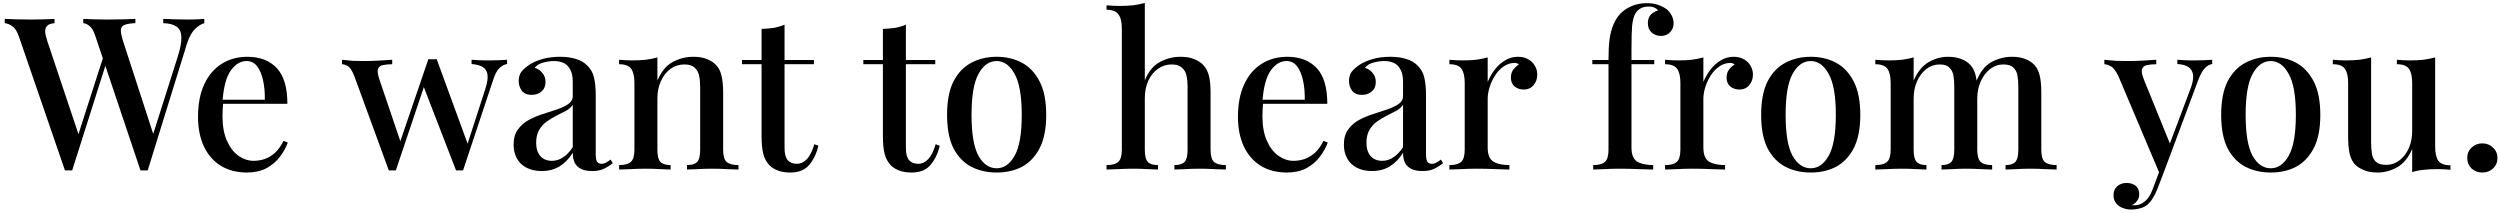 <svg width="376" height="32" viewBox="0 0 376 32" fill="none" xmlns="http://www.w3.org/2000/svg">
<path d="M30.728 2.844V3.484C30.301 3.591 29.843 3.879 29.352 4.348C28.861 4.796 28.445 5.553 28.104 6.62L22.216 25.628C22.131 25.628 22.035 25.628 21.928 25.628C21.843 25.628 21.757 25.628 21.672 25.628C21.565 25.628 21.469 25.628 21.384 25.628C21.299 25.628 21.213 25.628 21.128 25.628L14.344 5.436C14.088 4.647 13.789 4.135 13.448 3.9C13.128 3.644 12.819 3.505 12.52 3.484V2.844C12.968 2.865 13.523 2.887 14.184 2.908C14.845 2.929 15.485 2.94 16.104 2.94C16.979 2.94 17.789 2.929 18.536 2.908C19.304 2.887 19.912 2.865 20.36 2.844V3.484C19.72 3.505 19.208 3.58 18.824 3.708C18.461 3.815 18.248 4.049 18.184 4.412C18.141 4.775 18.248 5.361 18.504 6.172L23.208 20.636L22.664 21.34L26.696 8.636C27.123 7.313 27.315 6.289 27.272 5.564C27.251 4.817 27.005 4.295 26.536 3.996C26.088 3.676 25.427 3.505 24.552 3.484V2.844C25.192 2.865 25.832 2.887 26.472 2.908C27.112 2.929 27.731 2.94 28.328 2.94C28.861 2.94 29.309 2.929 29.672 2.908C30.056 2.887 30.408 2.865 30.728 2.844ZM8.2 2.844V3.484C7.688 3.527 7.325 3.655 7.112 3.868C6.899 4.06 6.792 4.348 6.792 4.732C6.813 5.095 6.92 5.575 7.112 6.172L12.072 20.988L11.24 21.916L15.592 8.38L16.072 9.18L10.856 25.628C10.771 25.628 10.685 25.628 10.6 25.628C10.515 25.628 10.419 25.628 10.312 25.628C10.227 25.628 10.131 25.628 10.024 25.628C9.939 25.628 9.853 25.628 9.768 25.628L2.856 5.532C2.579 4.721 2.237 4.188 1.832 3.932C1.427 3.655 1.053 3.505 0.712 3.484V2.844C1.224 2.865 1.832 2.887 2.536 2.908C3.24 2.929 3.923 2.94 4.584 2.94C5.352 2.94 6.045 2.929 6.664 2.908C7.304 2.887 7.816 2.865 8.2 2.844ZM37.206 8.54C39.084 8.54 40.556 9.105 41.622 10.236C42.689 11.367 43.222 13.159 43.222 15.612H32.182L32.118 15.004H39.83C39.852 13.959 39.766 12.999 39.574 12.124C39.382 11.228 39.084 10.513 38.678 9.98C38.273 9.447 37.74 9.18 37.078 9.18C36.161 9.18 35.361 9.671 34.678 10.652C34.017 11.612 33.612 13.159 33.462 15.292L33.558 15.452C33.537 15.751 33.516 16.081 33.494 16.444C33.473 16.785 33.462 17.127 33.462 17.468C33.462 18.94 33.686 20.177 34.134 21.18C34.582 22.183 35.169 22.94 35.894 23.452C36.62 23.943 37.356 24.188 38.102 24.188C38.678 24.188 39.233 24.103 39.766 23.932C40.321 23.74 40.844 23.431 41.334 23.004C41.825 22.556 42.262 21.948 42.646 21.18L43.286 21.436C43.03 22.161 42.636 22.876 42.102 23.58C41.569 24.284 40.886 24.86 40.054 25.308C39.222 25.735 38.252 25.948 37.142 25.948C35.649 25.948 34.348 25.617 33.238 24.956C32.129 24.273 31.276 23.303 30.678 22.044C30.081 20.785 29.782 19.292 29.782 17.564C29.782 15.665 30.092 14.044 30.71 12.7C31.329 11.356 32.193 10.332 33.302 9.628C34.433 8.903 35.734 8.54 37.206 8.54ZM58.988 8.988V9.66C58.476 9.66 58.017 9.703 57.612 9.788C57.228 9.852 56.972 10.044 56.844 10.364C56.737 10.684 56.823 11.249 57.1 12.06L60.332 21.596L60.044 21.724L64.428 8.892L65.068 9.18L59.532 25.628C59.361 25.628 59.191 25.628 59.02 25.628C58.849 25.628 58.668 25.628 58.476 25.628L53.292 11.452C52.951 10.599 52.609 10.087 52.268 9.916C51.948 9.745 51.671 9.66 51.436 9.66V8.988C51.948 9.052 52.471 9.105 53.004 9.148C53.559 9.169 54.167 9.18 54.828 9.18C55.489 9.18 56.183 9.159 56.908 9.116C57.655 9.073 58.348 9.031 58.988 8.988ZM76.268 8.988V9.628C75.863 9.692 75.479 9.895 75.116 10.236C74.753 10.577 74.433 11.185 74.156 12.06L69.644 25.628C69.473 25.628 69.292 25.628 69.1 25.628C68.929 25.628 68.759 25.628 68.588 25.628L63.628 12.796L64.428 8.892C64.641 8.913 64.844 8.924 65.036 8.924C65.249 8.903 65.463 8.892 65.676 8.892L70.476 22.012L70.188 22.044L73.004 13.34C73.281 12.465 73.388 11.772 73.324 11.26C73.26 10.748 73.036 10.364 72.652 10.108C72.268 9.852 71.692 9.692 70.924 9.628V8.988C71.308 9.009 71.649 9.031 71.948 9.052C72.268 9.052 72.577 9.063 72.876 9.084C73.196 9.084 73.516 9.084 73.836 9.084C74.305 9.084 74.743 9.073 75.148 9.052C75.575 9.031 75.948 9.009 76.268 8.988ZM81.47 25.724C80.574 25.724 79.806 25.553 79.166 25.212C78.526 24.871 78.046 24.401 77.726 23.804C77.406 23.207 77.246 22.524 77.246 21.756C77.246 20.817 77.459 20.06 77.886 19.484C78.312 18.887 78.856 18.407 79.518 18.044C80.2 17.681 80.915 17.383 81.662 17.148C82.43 16.892 83.144 16.657 83.806 16.444C84.488 16.209 85.043 15.943 85.47 15.644C85.918 15.345 86.142 14.951 86.142 14.46V12.284C86.142 11.516 86.014 10.908 85.758 10.46C85.523 9.991 85.192 9.66 84.766 9.468C84.36 9.276 83.87 9.18 83.294 9.18C82.803 9.18 82.28 9.255 81.726 9.404C81.171 9.532 80.734 9.799 80.414 10.204C80.883 10.332 81.267 10.588 81.566 10.972C81.886 11.335 82.046 11.793 82.046 12.348C82.046 12.945 81.843 13.415 81.438 13.756C81.054 14.097 80.563 14.268 79.966 14.268C79.304 14.268 78.814 14.065 78.494 13.66C78.174 13.233 78.014 12.743 78.014 12.188C78.014 11.612 78.152 11.143 78.43 10.78C78.728 10.417 79.112 10.076 79.582 9.756C80.094 9.415 80.744 9.127 81.534 8.892C82.344 8.657 83.24 8.54 84.222 8.54C85.139 8.54 85.928 8.647 86.59 8.86C87.272 9.052 87.838 9.372 88.286 9.82C88.819 10.311 89.171 10.929 89.342 11.676C89.512 12.401 89.598 13.287 89.598 14.332V23.164C89.598 23.697 89.662 24.081 89.79 24.316C89.939 24.529 90.174 24.636 90.494 24.636C90.707 24.636 90.91 24.583 91.102 24.476C91.315 24.369 91.56 24.209 91.838 23.996L92.158 24.54C91.71 24.903 91.251 25.191 90.782 25.404C90.334 25.617 89.758 25.724 89.054 25.724C88.371 25.724 87.816 25.617 87.39 25.404C86.963 25.191 86.643 24.881 86.43 24.476C86.238 24.071 86.142 23.569 86.142 22.972C85.587 23.868 84.926 24.551 84.158 25.02C83.39 25.489 82.494 25.724 81.47 25.724ZM83.006 24.188C83.603 24.188 84.158 24.017 84.67 23.676C85.203 23.335 85.694 22.823 86.142 22.14V15.772C85.907 16.113 85.566 16.412 85.118 16.668C84.67 16.903 84.19 17.148 83.678 17.404C83.166 17.66 82.675 17.959 82.206 18.3C81.758 18.62 81.384 19.036 81.086 19.548C80.787 20.06 80.638 20.711 80.638 21.5C80.638 22.332 80.851 22.993 81.278 23.484C81.704 23.953 82.28 24.188 83.006 24.188ZM104.25 8.54C105.103 8.54 105.797 8.657 106.33 8.892C106.885 9.105 107.343 9.404 107.706 9.788C108.09 10.193 108.357 10.716 108.506 11.356C108.677 11.996 108.762 12.86 108.762 13.948V22.524C108.762 23.42 108.933 24.028 109.274 24.348C109.637 24.668 110.234 24.828 111.066 24.828V25.5C110.703 25.479 110.138 25.457 109.37 25.436C108.602 25.393 107.845 25.372 107.098 25.372C106.373 25.372 105.647 25.393 104.922 25.436C104.218 25.457 103.685 25.479 103.322 25.5V24.828C104.047 24.828 104.559 24.668 104.858 24.348C105.157 24.028 105.306 23.42 105.306 22.524V13.052C105.306 12.433 105.253 11.879 105.146 11.388C105.039 10.876 104.815 10.471 104.474 10.172C104.133 9.852 103.621 9.692 102.938 9.692C102.149 9.692 101.445 9.916 100.826 10.364C100.229 10.812 99.749 11.431 99.386 12.22C99.045 12.988 98.874 13.852 98.874 14.812V22.524C98.874 23.42 99.023 24.028 99.322 24.348C99.642 24.668 100.154 24.828 100.858 24.828V25.5C100.517 25.479 99.994 25.457 99.29 25.436C98.607 25.393 97.893 25.372 97.146 25.372C96.421 25.372 95.663 25.393 94.874 25.436C94.085 25.457 93.498 25.479 93.114 25.5V24.828C93.946 24.828 94.533 24.668 94.874 24.348C95.237 24.028 95.418 23.42 95.418 22.524V12.476C95.418 11.516 95.258 10.812 94.938 10.364C94.618 9.895 94.01 9.66 93.114 9.66V8.988C93.797 9.052 94.458 9.084 95.098 9.084C95.823 9.084 96.495 9.052 97.114 8.988C97.754 8.903 98.341 8.785 98.874 8.636V12.124C99.429 10.801 100.186 9.873 101.146 9.34C102.127 8.807 103.162 8.54 104.25 8.54ZM117.995 3.708V9.02H122.411V9.66H117.995V22.236C117.995 23.111 118.155 23.729 118.475 24.092C118.795 24.455 119.254 24.636 119.851 24.636C120.406 24.636 120.897 24.412 121.323 23.964C121.771 23.516 122.155 22.759 122.475 21.692L123.083 21.916C122.827 23.047 122.369 24.007 121.707 24.796C121.067 25.564 120.118 25.948 118.859 25.948C118.134 25.948 117.526 25.852 117.035 25.66C116.545 25.489 116.118 25.233 115.755 24.892C115.286 24.401 114.966 23.815 114.795 23.132C114.625 22.449 114.539 21.543 114.539 20.412V9.66H111.595V9.02H114.539V4.348C115.201 4.327 115.819 4.273 116.395 4.188C116.971 4.081 117.505 3.921 117.995 3.708ZM136.245 3.708V9.02H140.661V9.66H136.245V22.236C136.245 23.111 136.405 23.729 136.725 24.092C137.045 24.455 137.504 24.636 138.101 24.636C138.656 24.636 139.147 24.412 139.573 23.964C140.021 23.516 140.405 22.759 140.725 21.692L141.333 21.916C141.077 23.047 140.619 24.007 139.957 24.796C139.317 25.564 138.368 25.948 137.109 25.948C136.384 25.948 135.776 25.852 135.285 25.66C134.795 25.489 134.368 25.233 134.005 24.892C133.536 24.401 133.216 23.815 133.045 23.132C132.875 22.449 132.789 21.543 132.789 20.412V9.66H129.845V9.02H132.789V4.348C133.451 4.327 134.069 4.273 134.645 4.188C135.221 4.081 135.755 3.921 136.245 3.708ZM149.895 8.54C151.325 8.54 152.594 8.839 153.703 9.436C154.813 10.033 155.698 10.972 156.359 12.252C157.021 13.532 157.351 15.207 157.351 17.276C157.351 19.345 157.021 21.02 156.359 22.3C155.698 23.559 154.813 24.487 153.703 25.084C152.594 25.66 151.325 25.948 149.895 25.948C148.487 25.948 147.218 25.66 146.087 25.084C144.957 24.487 144.061 23.559 143.399 22.3C142.759 21.02 142.439 19.345 142.439 17.276C142.439 15.207 142.759 13.532 143.399 12.252C144.061 10.972 144.957 10.033 146.087 9.436C147.218 8.839 148.487 8.54 149.895 8.54ZM149.895 9.18C148.786 9.18 147.879 9.82 147.175 11.1C146.471 12.359 146.119 14.417 146.119 17.276C146.119 20.135 146.471 22.193 147.175 23.452C147.879 24.689 148.786 25.308 149.895 25.308C150.983 25.308 151.879 24.689 152.583 23.452C153.309 22.193 153.671 20.135 153.671 17.276C153.671 14.417 153.309 12.359 152.583 11.1C151.879 9.82 150.983 9.18 149.895 9.18ZM172.181 0.444V12.092C172.715 10.769 173.461 9.852 174.421 9.34C175.403 8.807 176.437 8.54 177.525 8.54C178.379 8.54 179.072 8.657 179.605 8.892C180.16 9.105 180.619 9.404 180.981 9.788C181.365 10.193 181.643 10.716 181.813 11.356C181.984 11.996 182.069 12.86 182.069 13.948V22.524C182.069 23.42 182.24 24.028 182.581 24.348C182.944 24.668 183.541 24.828 184.373 24.828V25.5C183.989 25.479 183.413 25.457 182.645 25.436C181.877 25.393 181.131 25.372 180.405 25.372C179.659 25.372 178.923 25.393 178.197 25.436C177.493 25.457 176.971 25.479 176.629 25.5V24.828C177.355 24.828 177.867 24.668 178.165 24.348C178.464 24.028 178.613 23.42 178.613 22.524V13.052C178.613 12.433 178.56 11.879 178.453 11.388C178.347 10.876 178.112 10.471 177.749 10.172C177.408 9.852 176.896 9.692 176.213 9.692C175.445 9.692 174.752 9.916 174.133 10.364C173.536 10.791 173.056 11.388 172.693 12.156C172.352 12.924 172.181 13.799 172.181 14.78V22.524C172.181 23.42 172.331 24.028 172.629 24.348C172.928 24.668 173.44 24.828 174.165 24.828V25.5C173.803 25.479 173.269 25.457 172.565 25.436C171.883 25.393 171.179 25.372 170.453 25.372C169.707 25.372 168.939 25.393 168.149 25.436C167.381 25.457 166.805 25.479 166.421 25.5V24.828C167.253 24.828 167.84 24.668 168.181 24.348C168.544 24.028 168.725 23.42 168.725 22.524V4.284C168.725 3.324 168.555 2.62 168.213 2.172C167.893 1.703 167.296 1.468 166.421 1.468V0.796C167.104 0.86 167.765 0.892 168.405 0.892C169.109 0.892 169.781 0.86 170.421 0.796C171.061 0.711 171.648 0.593 172.181 0.444ZM193.613 8.54C195.49 8.54 196.962 9.105 198.029 10.236C199.095 11.367 199.629 13.159 199.629 15.612H188.589L188.525 15.004H196.237C196.258 13.959 196.173 12.999 195.981 12.124C195.789 11.228 195.49 10.513 195.085 9.98C194.679 9.447 194.146 9.18 193.485 9.18C192.567 9.18 191.767 9.671 191.085 10.652C190.423 11.612 190.018 13.159 189.869 15.292L189.965 15.452C189.943 15.751 189.922 16.081 189.901 16.444C189.879 16.785 189.869 17.127 189.869 17.468C189.869 18.94 190.093 20.177 190.541 21.18C190.989 22.183 191.575 22.94 192.301 23.452C193.026 23.943 193.762 24.188 194.509 24.188C195.085 24.188 195.639 24.103 196.173 23.932C196.727 23.74 197.25 23.431 197.741 23.004C198.231 22.556 198.669 21.948 199.053 21.18L199.693 21.436C199.437 22.161 199.042 22.876 198.509 23.58C197.975 24.284 197.293 24.86 196.461 25.308C195.629 25.735 194.658 25.948 193.549 25.948C192.055 25.948 190.754 25.617 189.645 24.956C188.535 24.273 187.682 23.303 187.085 22.044C186.487 20.785 186.189 19.292 186.189 17.564C186.189 15.665 186.498 14.044 187.117 12.7C187.735 11.356 188.599 10.332 189.709 9.628C190.839 8.903 192.141 8.54 193.613 8.54ZM206.345 25.724C205.449 25.724 204.681 25.553 204.041 25.212C203.401 24.871 202.921 24.401 202.601 23.804C202.281 23.207 202.121 22.524 202.121 21.756C202.121 20.817 202.334 20.06 202.761 19.484C203.187 18.887 203.731 18.407 204.393 18.044C205.075 17.681 205.79 17.383 206.537 17.148C207.305 16.892 208.019 16.657 208.681 16.444C209.363 16.209 209.918 15.943 210.345 15.644C210.793 15.345 211.017 14.951 211.017 14.46V12.284C211.017 11.516 210.889 10.908 210.633 10.46C210.398 9.991 210.067 9.66 209.641 9.468C209.235 9.276 208.745 9.18 208.169 9.18C207.678 9.18 207.155 9.255 206.601 9.404C206.046 9.532 205.609 9.799 205.289 10.204C205.758 10.332 206.142 10.588 206.441 10.972C206.761 11.335 206.921 11.793 206.921 12.348C206.921 12.945 206.718 13.415 206.313 13.756C205.929 14.097 205.438 14.268 204.841 14.268C204.179 14.268 203.689 14.065 203.369 13.66C203.049 13.233 202.889 12.743 202.889 12.188C202.889 11.612 203.027 11.143 203.305 10.78C203.603 10.417 203.987 10.076 204.457 9.756C204.969 9.415 205.619 9.127 206.409 8.892C207.219 8.657 208.115 8.54 209.097 8.54C210.014 8.54 210.803 8.647 211.465 8.86C212.147 9.052 212.713 9.372 213.161 9.82C213.694 10.311 214.046 10.929 214.217 11.676C214.387 12.401 214.473 13.287 214.473 14.332V23.164C214.473 23.697 214.537 24.081 214.665 24.316C214.814 24.529 215.049 24.636 215.369 24.636C215.582 24.636 215.785 24.583 215.977 24.476C216.19 24.369 216.435 24.209 216.713 23.996L217.033 24.54C216.585 24.903 216.126 25.191 215.657 25.404C215.209 25.617 214.633 25.724 213.929 25.724C213.246 25.724 212.691 25.617 212.265 25.404C211.838 25.191 211.518 24.881 211.305 24.476C211.113 24.071 211.017 23.569 211.017 22.972C210.462 23.868 209.801 24.551 209.033 25.02C208.265 25.489 207.369 25.724 206.345 25.724ZM207.881 24.188C208.478 24.188 209.033 24.017 209.545 23.676C210.078 23.335 210.569 22.823 211.017 22.14V15.772C210.782 16.113 210.441 16.412 209.993 16.668C209.545 16.903 209.065 17.148 208.553 17.404C208.041 17.66 207.55 17.959 207.081 18.3C206.633 18.62 206.259 19.036 205.961 19.548C205.662 20.06 205.513 20.711 205.513 21.5C205.513 22.332 205.726 22.993 206.153 23.484C206.579 23.953 207.155 24.188 207.881 24.188ZM228.293 8.54C228.912 8.54 229.434 8.668 229.861 8.924C230.309 9.18 230.64 9.511 230.853 9.916C231.088 10.3 231.205 10.737 231.205 11.228C231.205 11.847 231.013 12.38 230.629 12.828C230.266 13.255 229.776 13.468 229.157 13.468C228.624 13.468 228.165 13.308 227.781 12.988C227.418 12.668 227.237 12.231 227.237 11.676C227.237 11.207 227.354 10.812 227.589 10.492C227.845 10.151 228.133 9.884 228.453 9.692C228.24 9.521 227.984 9.447 227.685 9.468C227.109 9.489 226.576 9.681 226.085 10.044C225.594 10.385 225.178 10.833 224.837 11.388C224.496 11.921 224.229 12.497 224.037 13.116C223.845 13.735 223.749 14.311 223.749 14.844V22.204C223.749 23.249 224.037 23.953 224.613 24.316C225.189 24.657 225.989 24.828 227.013 24.828V25.5C226.522 25.479 225.818 25.457 224.901 25.436C224.005 25.393 223.056 25.372 222.053 25.372C221.285 25.372 220.517 25.393 219.749 25.436C218.981 25.457 218.394 25.479 217.989 25.5V24.828C218.821 24.828 219.408 24.668 219.749 24.348C220.112 24.028 220.293 23.42 220.293 22.524V12.476C220.293 11.516 220.133 10.812 219.813 10.364C219.493 9.895 218.885 9.66 217.989 9.66V8.988C218.672 9.052 219.333 9.084 219.973 9.084C220.698 9.084 221.37 9.052 221.989 8.988C222.629 8.903 223.216 8.785 223.749 8.636V12.316C224.005 11.697 224.346 11.1 224.773 10.524C225.2 9.948 225.712 9.479 226.309 9.116C226.906 8.732 227.568 8.54 228.293 8.54ZM247.679 0.476C248.319 0.476 248.884 0.561 249.375 0.732C249.865 0.903 250.303 1.127 250.687 1.404C250.985 1.66 251.231 1.969 251.423 2.332C251.615 2.695 251.711 3.089 251.711 3.516C251.711 4.049 251.529 4.497 251.167 4.86C250.825 5.223 250.377 5.404 249.823 5.404C249.268 5.404 248.799 5.233 248.415 4.892C248.031 4.551 247.839 4.081 247.839 3.484C247.839 2.993 247.967 2.588 248.223 2.268C248.5 1.948 248.873 1.724 249.343 1.596C249.279 1.425 249.129 1.287 248.895 1.18C248.66 1.052 248.34 0.988 247.935 0.988C247.465 0.988 247.06 1.084 246.719 1.276C246.399 1.468 246.143 1.724 245.951 2.044C245.716 2.449 245.556 3.057 245.471 3.868C245.407 4.657 245.375 5.873 245.375 7.516V9.02H248.799V9.66H245.375V22.204C245.375 23.249 245.663 23.953 246.239 24.316C246.836 24.657 247.636 24.828 248.639 24.828V25.5C248.127 25.479 247.401 25.457 246.463 25.436C245.545 25.393 244.564 25.372 243.519 25.372C242.772 25.372 242.025 25.393 241.279 25.436C240.553 25.457 239.999 25.479 239.615 25.5V24.828C240.447 24.828 241.033 24.668 241.375 24.348C241.737 24.028 241.919 23.42 241.919 22.524V9.66H239.487V9.02H241.919C241.919 7.761 241.972 6.716 242.079 5.884C242.207 5.031 242.399 4.305 242.655 3.708C242.911 3.089 243.252 2.545 243.679 2.076C244.127 1.607 244.692 1.223 245.375 0.924C246.079 0.625 246.847 0.476 247.679 0.476ZM260.731 8.54C261.349 8.54 261.872 8.668 262.299 8.924C262.747 9.18 263.077 9.511 263.291 9.916C263.525 10.3 263.643 10.737 263.643 11.228C263.643 11.847 263.451 12.38 263.067 12.828C262.704 13.255 262.213 13.468 261.595 13.468C261.061 13.468 260.603 13.308 260.219 12.988C259.856 12.668 259.675 12.231 259.675 11.676C259.675 11.207 259.792 10.812 260.027 10.492C260.283 10.151 260.571 9.884 260.891 9.692C260.677 9.521 260.421 9.447 260.123 9.468C259.547 9.489 259.013 9.681 258.523 10.044C258.032 10.385 257.616 10.833 257.275 11.388C256.933 11.921 256.667 12.497 256.475 13.116C256.283 13.735 256.187 14.311 256.187 14.844V22.204C256.187 23.249 256.475 23.953 257.051 24.316C257.627 24.657 258.427 24.828 259.451 24.828V25.5C258.96 25.479 258.256 25.457 257.339 25.436C256.443 25.393 255.493 25.372 254.491 25.372C253.723 25.372 252.955 25.393 252.187 25.436C251.419 25.457 250.832 25.479 250.427 25.5V24.828C251.258 24.828 251.845 24.668 252.187 24.348C252.549 24.028 252.731 23.42 252.731 22.524V12.476C252.731 11.516 252.571 10.812 252.251 10.364C251.931 9.895 251.323 9.66 250.427 9.66V8.988C251.109 9.052 251.771 9.084 252.411 9.084C253.136 9.084 253.808 9.052 254.427 8.988C255.067 8.903 255.653 8.785 256.187 8.636V12.316C256.443 11.697 256.784 11.1 257.211 10.524C257.637 9.948 258.149 9.479 258.747 9.116C259.344 8.732 260.005 8.54 260.731 8.54ZM272.333 8.54C273.762 8.54 275.031 8.839 276.141 9.436C277.25 10.033 278.135 10.972 278.797 12.252C279.458 13.532 279.789 15.207 279.789 17.276C279.789 19.345 279.458 21.02 278.797 22.3C278.135 23.559 277.25 24.487 276.141 25.084C275.031 25.66 273.762 25.948 272.333 25.948C270.925 25.948 269.655 25.66 268.525 25.084C267.394 24.487 266.498 23.559 265.837 22.3C265.197 21.02 264.877 19.345 264.877 17.276C264.877 15.207 265.197 13.532 265.837 12.252C266.498 10.972 267.394 10.033 268.525 9.436C269.655 8.839 270.925 8.54 272.333 8.54ZM272.333 9.18C271.223 9.18 270.317 9.82 269.613 11.1C268.909 12.359 268.557 14.417 268.557 17.276C268.557 20.135 268.909 22.193 269.613 23.452C270.317 24.689 271.223 25.308 272.333 25.308C273.421 25.308 274.317 24.689 275.021 23.452C275.746 22.193 276.109 20.135 276.109 17.276C276.109 14.417 275.746 12.359 275.021 11.1C274.317 9.82 273.421 9.18 272.333 9.18ZM292.964 8.54C293.774 8.54 294.457 8.657 295.012 8.892C295.566 9.105 296.014 9.404 296.356 9.788C296.74 10.193 297.006 10.737 297.156 11.42C297.305 12.081 297.38 12.924 297.38 13.948V22.524C297.38 23.42 297.55 24.028 297.892 24.348C298.233 24.668 298.809 24.828 299.62 24.828V25.5C299.257 25.479 298.692 25.457 297.924 25.436C297.177 25.393 296.441 25.372 295.716 25.372C294.99 25.372 294.276 25.393 293.572 25.436C292.889 25.457 292.366 25.479 292.004 25.5V24.828C292.708 24.828 293.198 24.668 293.476 24.348C293.774 24.028 293.924 23.42 293.924 22.524V13.052C293.924 12.433 293.881 11.879 293.796 11.388C293.71 10.876 293.508 10.471 293.188 10.172C292.889 9.852 292.409 9.692 291.748 9.692C291.001 9.692 290.329 9.916 289.732 10.364C289.156 10.812 288.686 11.431 288.324 12.22C287.982 12.988 287.812 13.852 287.812 14.812V22.524C287.812 23.42 287.961 24.028 288.26 24.348C288.558 24.668 289.049 24.828 289.732 24.828V25.5C289.39 25.479 288.878 25.457 288.196 25.436C287.513 25.393 286.809 25.372 286.084 25.372C285.358 25.372 284.601 25.393 283.812 25.436C283.022 25.457 282.436 25.479 282.052 25.5V24.828C282.883 24.828 283.47 24.668 283.812 24.348C284.174 24.028 284.356 23.42 284.356 22.524V12.476C284.356 11.516 284.196 10.812 283.876 10.364C283.556 9.895 282.948 9.66 282.052 9.66V8.988C282.734 9.052 283.396 9.084 284.036 9.084C284.761 9.084 285.433 9.052 286.052 8.988C286.692 8.903 287.278 8.785 287.812 8.636V12.124C288.366 10.844 289.102 9.927 290.02 9.372C290.958 8.817 291.94 8.54 292.964 8.54ZM302.596 8.54C303.406 8.54 304.089 8.657 304.644 8.892C305.198 9.105 305.646 9.404 305.988 9.788C306.372 10.193 306.638 10.737 306.788 11.42C306.937 12.081 307.012 12.924 307.012 13.948V22.524C307.012 23.42 307.182 24.028 307.524 24.348C307.886 24.668 308.484 24.828 309.316 24.828V25.5C308.953 25.479 308.388 25.457 307.62 25.436C306.852 25.393 306.094 25.372 305.348 25.372C304.622 25.372 303.908 25.393 303.204 25.436C302.521 25.457 301.998 25.479 301.636 25.5V24.828C302.34 24.828 302.83 24.668 303.108 24.348C303.406 24.028 303.556 23.42 303.556 22.524V13.052C303.556 12.433 303.513 11.879 303.428 11.388C303.342 10.876 303.14 10.471 302.82 10.172C302.5 9.852 301.998 9.692 301.316 9.692C300.569 9.692 299.897 9.927 299.3 10.396C298.724 10.844 298.254 11.463 297.892 12.252C297.55 13.02 297.38 13.884 297.38 14.844L297.252 12.188C297.828 10.78 298.596 9.82 299.556 9.308C300.537 8.796 301.55 8.54 302.596 8.54ZM332.719 8.988V9.628C332.313 9.692 331.94 9.905 331.599 10.268C331.257 10.609 330.927 11.207 330.607 12.06L325.615 25.436L324.847 26.204L318.607 11.452C318.201 10.62 317.807 10.119 317.423 9.948C317.06 9.756 316.751 9.66 316.495 9.66V8.988C317.028 9.052 317.593 9.105 318.191 9.148C318.788 9.169 319.407 9.18 320.047 9.18C320.772 9.18 321.497 9.159 322.223 9.116C322.969 9.073 323.663 9.031 324.303 8.988V9.66C323.791 9.66 323.332 9.703 322.927 9.788C322.543 9.852 322.287 10.055 322.159 10.396C322.052 10.716 322.159 11.271 322.479 12.06L326.447 21.82L326.223 21.916L329.455 13.34C329.775 12.487 329.903 11.804 329.839 11.292C329.775 10.759 329.551 10.364 329.167 10.108C328.783 9.831 328.217 9.671 327.471 9.628V8.988C327.833 9.009 328.164 9.031 328.463 9.052C328.783 9.052 329.092 9.063 329.391 9.084C329.689 9.084 329.988 9.084 330.287 9.084C330.756 9.084 331.193 9.073 331.599 9.052C332.025 9.031 332.399 9.009 332.719 8.988ZM325.615 25.436L324.463 28.444C324.249 28.977 324.025 29.425 323.791 29.788C323.577 30.151 323.343 30.449 323.087 30.684C322.767 30.983 322.372 31.196 321.903 31.324C321.433 31.452 320.964 31.516 320.495 31.516C320.047 31.516 319.62 31.431 319.215 31.26C318.831 31.111 318.511 30.876 318.255 30.556C317.999 30.236 317.871 29.841 317.871 29.372C317.871 28.817 318.052 28.369 318.415 28.028C318.777 27.687 319.257 27.516 319.855 27.516C320.388 27.516 320.836 27.655 321.199 27.932C321.561 28.231 321.743 28.657 321.743 29.212C321.743 29.596 321.636 29.927 321.423 30.204C321.231 30.481 320.975 30.695 320.655 30.844C320.719 30.865 320.783 30.876 320.847 30.876C320.911 30.876 320.964 30.876 321.007 30.876C321.604 30.876 322.137 30.673 322.607 30.268C323.076 29.884 323.471 29.255 323.791 28.38L324.943 25.308L325.615 25.436ZM341.52 8.54C342.95 8.54 344.219 8.839 345.328 9.436C346.438 10.033 347.323 10.972 347.984 12.252C348.646 13.532 348.976 15.207 348.976 17.276C348.976 19.345 348.646 21.02 347.984 22.3C347.323 23.559 346.438 24.487 345.328 25.084C344.219 25.66 342.95 25.948 341.52 25.948C340.112 25.948 338.843 25.66 337.712 25.084C336.582 24.487 335.686 23.559 335.024 22.3C334.384 21.02 334.064 19.345 334.064 17.276C334.064 15.207 334.384 13.532 335.024 12.252C335.686 10.972 336.582 10.033 337.712 9.436C338.843 8.839 340.112 8.54 341.52 8.54ZM341.52 9.18C340.411 9.18 339.504 9.82 338.8 11.1C338.096 12.359 337.744 14.417 337.744 17.276C337.744 20.135 338.096 22.193 338.8 23.452C339.504 24.689 340.411 25.308 341.52 25.308C342.608 25.308 343.504 24.689 344.208 23.452C344.934 22.193 345.296 20.135 345.296 17.276C345.296 14.417 344.934 12.359 344.208 11.1C343.504 9.82 342.608 9.18 341.52 9.18ZM366.247 8.636V22.044C366.247 23.004 366.407 23.719 366.727 24.188C367.068 24.636 367.676 24.86 368.551 24.86V25.532C367.89 25.468 367.228 25.436 366.567 25.436C365.863 25.436 365.191 25.468 364.551 25.532C363.911 25.596 363.324 25.713 362.791 25.884V22.396C362.258 23.676 361.511 24.593 360.551 25.148C359.612 25.681 358.62 25.948 357.575 25.948C356.786 25.948 356.114 25.831 355.559 25.596C355.004 25.383 354.546 25.095 354.183 24.732C353.799 24.305 353.532 23.761 353.383 23.1C353.234 22.417 353.159 21.564 353.159 20.54V12.476C353.159 11.516 352.999 10.812 352.679 10.364C352.359 9.895 351.751 9.66 350.855 9.66V8.988C351.538 9.052 352.199 9.084 352.839 9.084C353.543 9.084 354.215 9.052 354.855 8.988C355.495 8.903 356.082 8.785 356.615 8.636V21.436C356.615 22.055 356.658 22.62 356.743 23.132C356.828 23.644 357.031 24.049 357.351 24.348C357.671 24.647 358.183 24.796 358.887 24.796C359.634 24.796 360.295 24.572 360.871 24.124C361.468 23.676 361.938 23.068 362.279 22.3C362.62 21.532 362.791 20.668 362.791 19.708V12.476C362.791 11.516 362.631 10.812 362.311 10.364C361.991 9.895 361.383 9.66 360.487 9.66V8.988C361.17 9.052 361.831 9.084 362.471 9.084C363.175 9.084 363.847 9.052 364.487 8.988C365.127 8.903 365.714 8.785 366.247 8.636ZM373.347 21.564C373.987 21.564 374.52 21.777 374.947 22.204C375.395 22.609 375.619 23.132 375.619 23.772C375.619 24.391 375.395 24.913 374.947 25.34C374.52 25.745 373.987 25.948 373.347 25.948C372.707 25.948 372.163 25.745 371.715 25.34C371.288 24.913 371.075 24.391 371.075 23.772C371.075 23.132 371.288 22.609 371.715 22.204C372.163 21.777 372.707 21.564 373.347 21.564Z" fill="black"/>
</svg>
